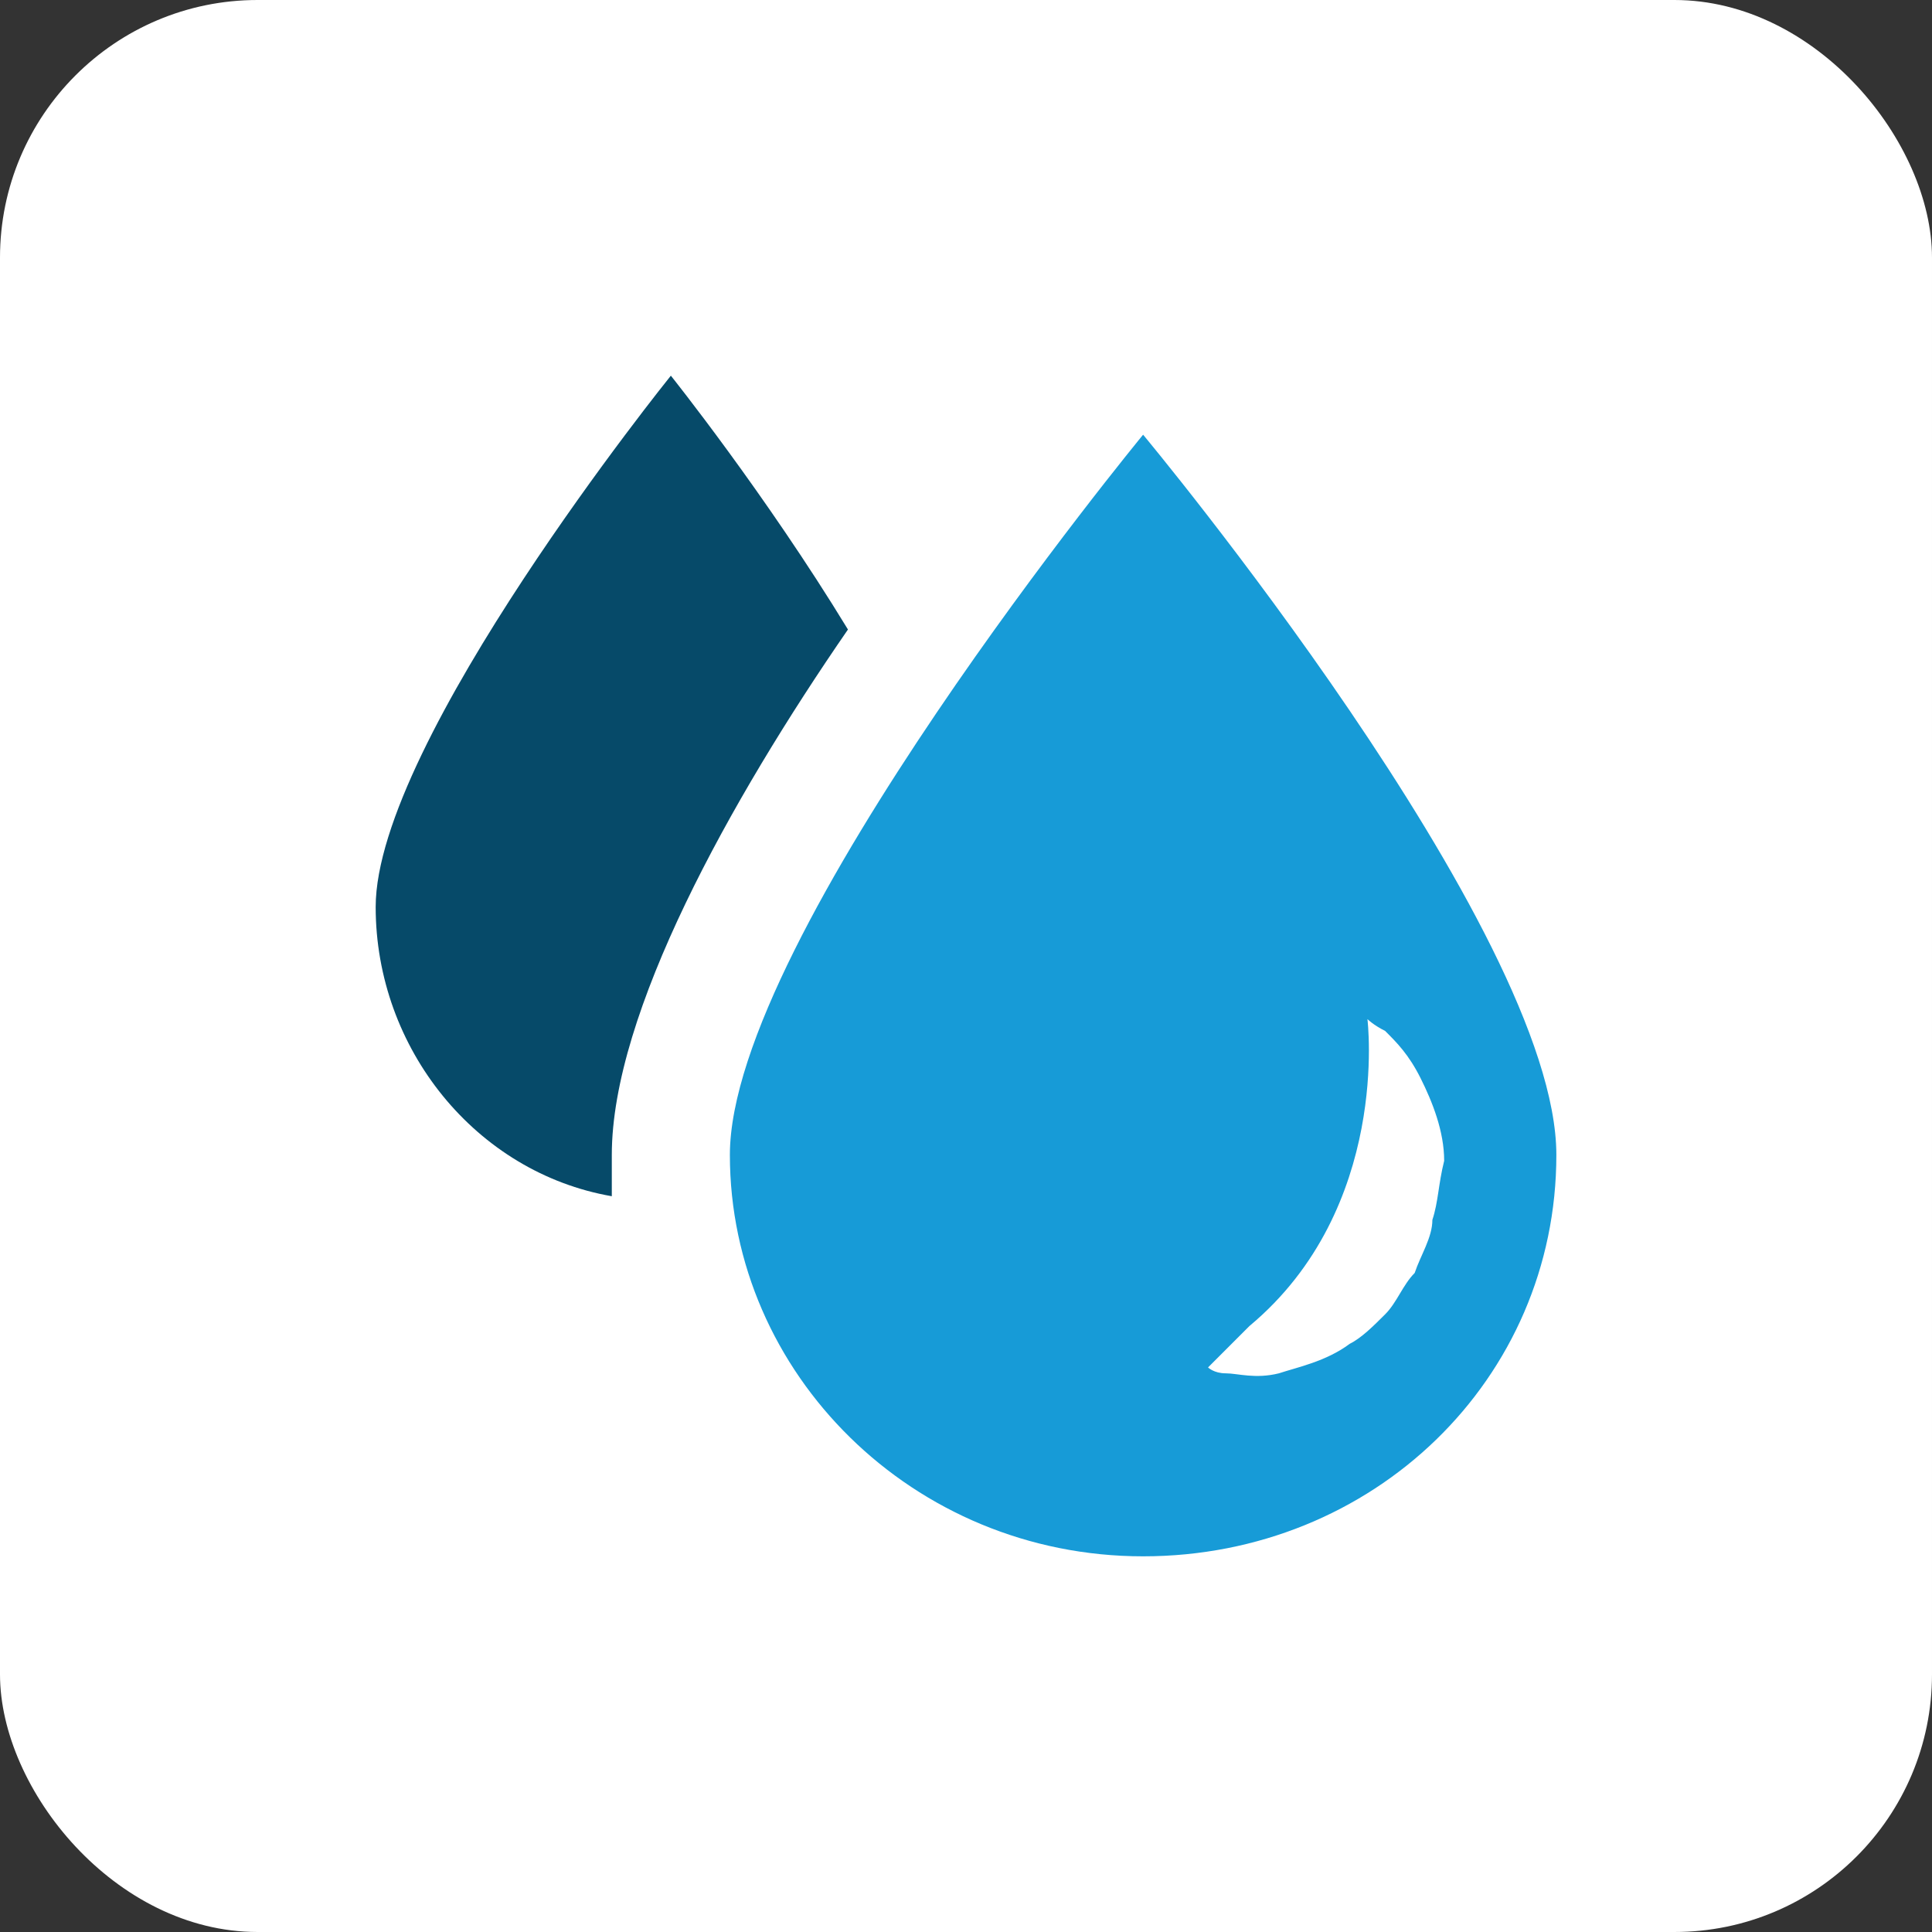 <svg width="60" height="60" viewBox="0 0 60 60" fill="none" xmlns="http://www.w3.org/2000/svg">
<rect x="0" y="0" width="60" height="60" fill="#333333" stroke="none"/>
<rect width="60" height="60" rx="8" fill="white"/>
<path d="M35.5 13.5C35.5 13.5 22.667 29.083 22.667 35.867C22.667 42.65 28.35 48.333 35.5 48.333C42.65 48.333 48.334 42.833 48.334 35.867C48.334 28.9 35.5 13.5 35.5 13.5ZM44.484 37.883C44.484 38.433 44.117 38.983 43.934 39.533C43.567 39.9 43.384 40.45 43.017 40.817C42.65 41.183 42.284 41.55 41.917 41.733C41.184 42.283 40.267 42.467 39.717 42.65C38.984 42.833 38.434 42.65 38.067 42.65C37.7 42.65 37.517 42.467 37.517 42.467L38.8 41.183C43.2 37.517 42.467 31.65 42.467 31.65C42.467 31.65 42.65 31.833 43.017 32.017C43.384 32.383 43.75 32.75 44.117 33.483C44.484 34.217 44.85 35.133 44.85 36.05C44.667 36.783 44.667 37.333 44.484 37.883Z" fill="#179BD7"/>
<path d="M26.334 19.55C23.767 15.333 20.834 11.667 20.834 11.667C20.834 11.667 11.667 23.033 11.667 28.167C11.667 32.567 14.784 36.417 19 37.15V35.867C19 31.467 22.667 24.867 26.334 19.55Z" fill="#064A69"/>
</svg>
